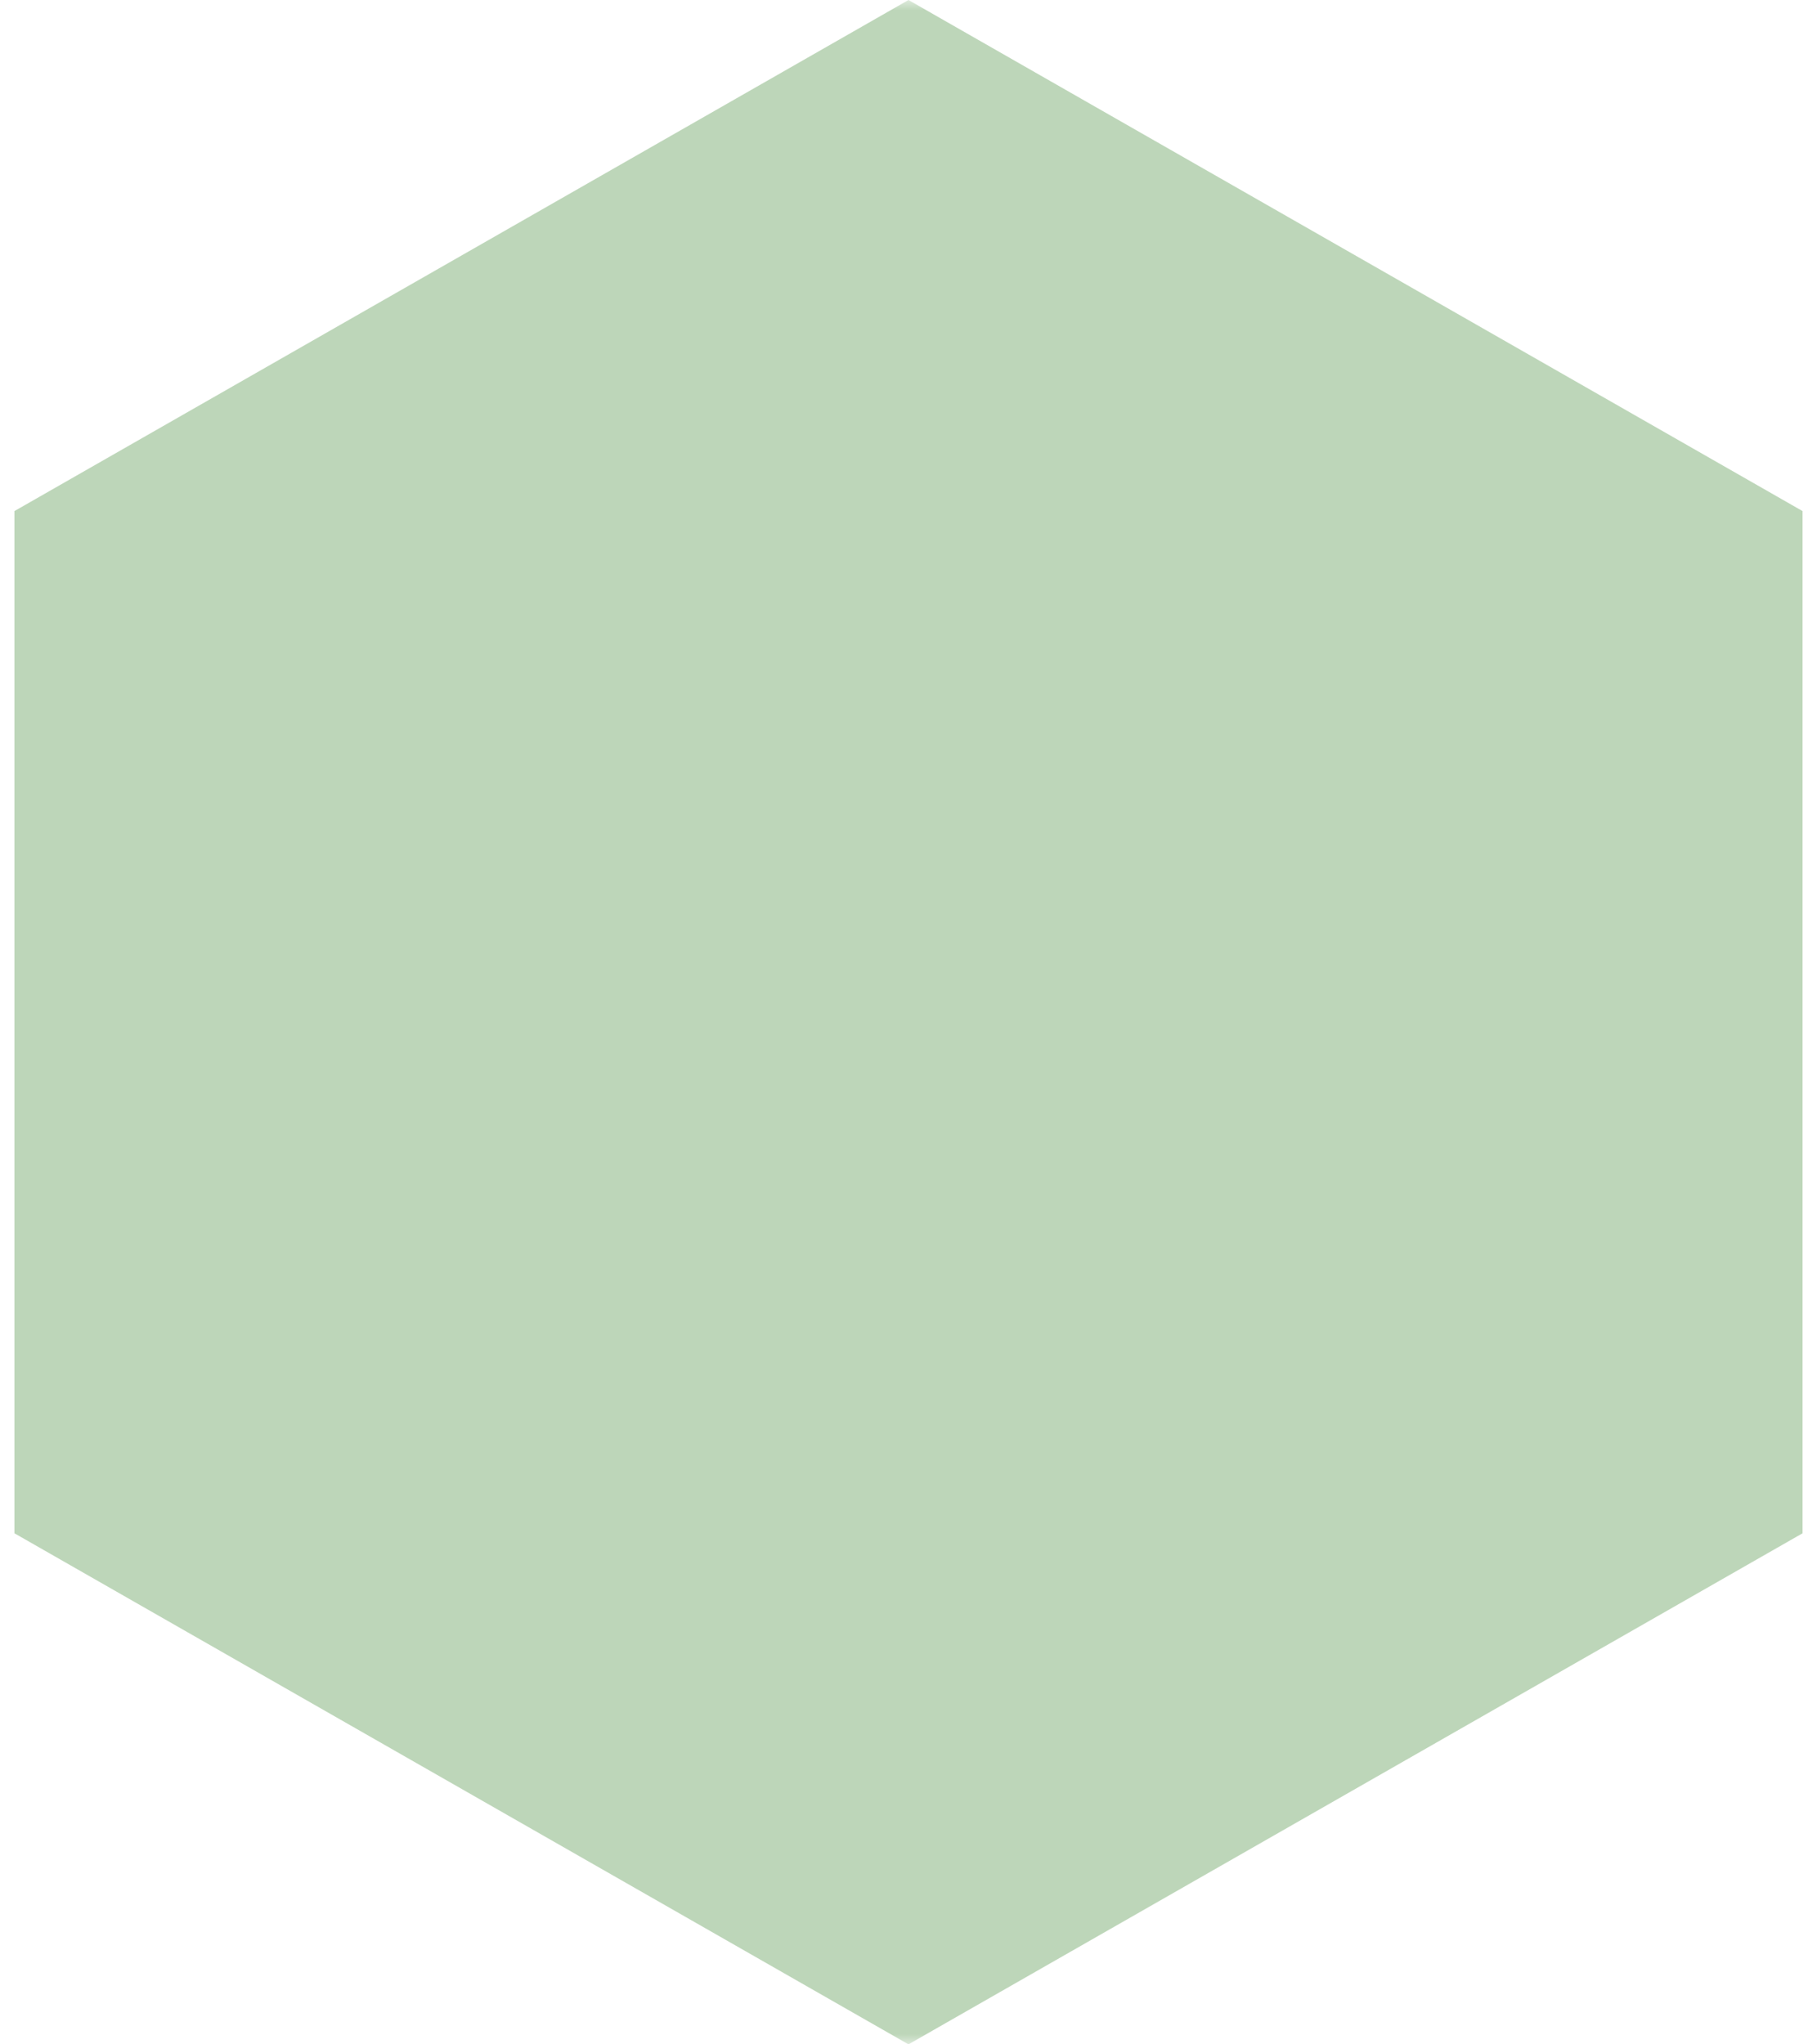 <?xml version="1.0" encoding="UTF-8"?> <svg xmlns="http://www.w3.org/2000/svg" width="88" height="99" viewBox="0 0 88 99" fill="none"><g clip-path="url(#clip0_95_276)"><mask id="mask0_95_276" style="mask-type:luminance" maskUnits="userSpaceOnUse" x="0" y="0" width="88" height="99"><path d="M88 0H0V99H88V0Z" fill="white"></path></mask><g mask="url(#mask0_95_276)"><path d="M43.999 0L87.301 24.75V74.25L43.999 99L0.698 74.25V24.75L43.999 0Z" fill="#BDD6B9"></path></g></g><defs><clipPath id="clip0_95_276"><rect width="88" height="99" fill="white"></rect></clipPath></defs></svg> 